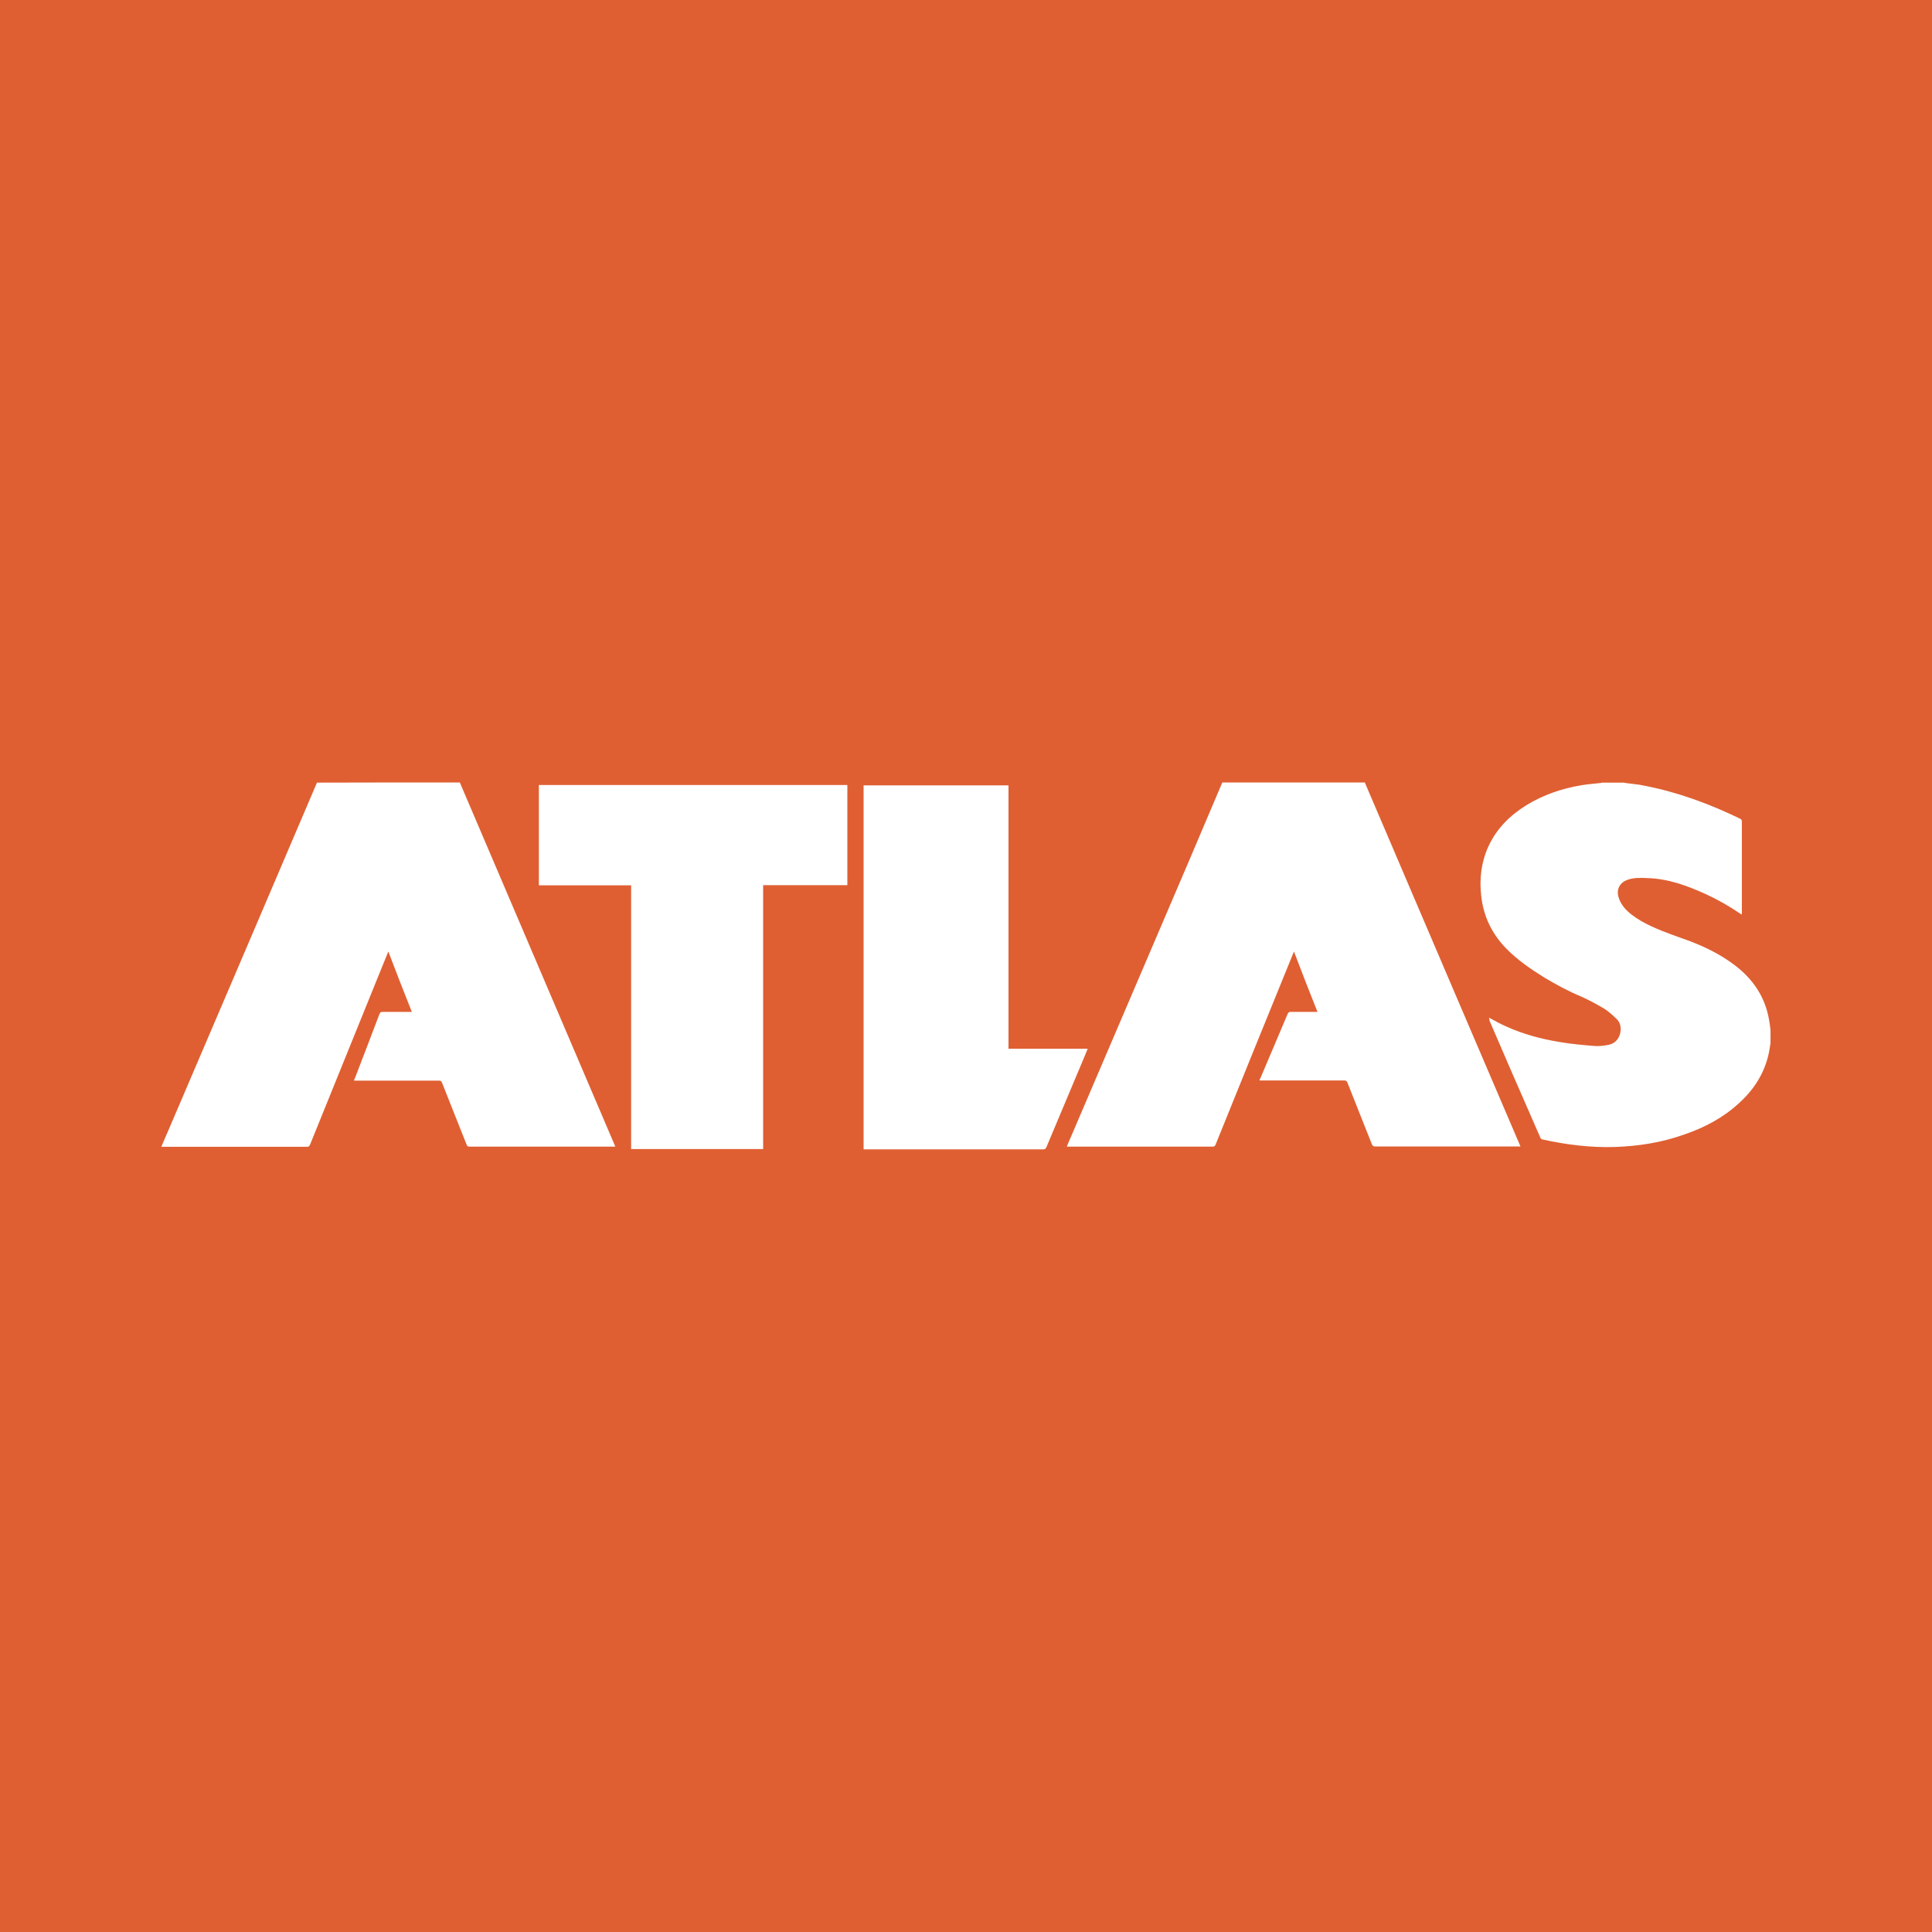 <?xml version="1.0" encoding="utf-8"?>
<svg xmlns="http://www.w3.org/2000/svg" viewBox="0 0 1200 1200" xml:space="preserve"><path fill="#df5f32" d="M0 0h1200v1200H0z"/><path d="M285.6 486c32.2 75.4 64.4 150.7 96.6 226.2h-90.4c-1.1 0-1.7-.2-2-1.3-5.1-12.7-10.1-25.5-15.2-38.3-.5-1.1-.8-1.4-2-1.4H219.9c.1-.6.2-.9.5-1.4 5.1-13.3 10.3-26.7 15.3-40 .4-.9.8-1.3 1.8-1.3h18.3c-5-12.5-9.8-24.9-14.6-37.5-1.4 3.4-2.7 6.6-4 9.8-14.9 36.7-29.7 73.4-44.6 110.1-.4.9-.8 1.4-1.9 1.4h-90.5c1.3-3.2 2.6-6.1 3.9-9.1 30.9-72.2 61.8-144.4 92.6-216.7 0-.1.1-.2.1-.4 29.7-.1 59.2-.1 88.8-.1zm562.1 0c18.4 43.2 36.9 86.2 55.3 129.4 13.5 31.5 27 63.1 40.5 94.6.2.6.6 1.3.9 2.1h-90.2c-1.2 0-1.7-.4-2.1-1.4-5.1-12.7-10.1-25.5-15.2-38.3-.4-.9-.8-1.3-1.9-1.3H782.3c.1-.5.2-.9.5-1.3 5.7-13.3 11.3-26.7 17-40.1.4-.9.9-1.2 1.9-1.2h16.6c-5-12.5-9.8-24.9-14.6-37.5-1.3 3.1-2.4 5.8-3.5 8.6C785 636.8 770 673.9 755 711c-.4.8-.7 1.2-1.8 1.2h-90.6c.9-2.4 1.9-4.5 2.8-6.6 24.2-56.5 48.4-113.1 72.6-169.7 7.1-16.6 14.2-33.3 21.2-49.9h88.5zm77.2 146.1c3.4 1.8 6.7 3.8 10.3 5.3 10.9 5 22.3 8 34 9.9 7.1 1.2 14.2 1.8 21.4 2.4 2.7.2 5.5-.2 8.3-.7 8-1.3 9.8-11.7 5.4-15.9-2.5-2.4-5-4.8-7.9-6.6-4.7-2.8-9.7-5.5-14.7-7.7-7.7-3.2-15-7.2-22.1-11.4-8.6-5.3-16.9-11-24-18.2-9-9.2-14.2-20.1-15.6-32.8-1.2-10.6 0-20.9 4.5-30.7 5.1-11.1 13.3-19.2 23.6-25.6 10.6-6.5 22.2-10.4 34.3-12.4 4-.7 8-.9 12-1.4.2 0 .4-.1.6-.2h13.6c.4.1.6.2.9.2 3.9.6 7.9.8 11.8 1.7 20.8 4 40.5 11.3 59.5 20.5.8.4 1.1.8 1.1 1.8v56.6c0 .4-.1.7-.1 1.2-.5-.4-.8-.6-1.2-.8-6.7-4.6-13.7-8.5-21-11.9-11.6-5.3-23.4-9.6-36.2-10-4.4-.2-8.7-.4-12.9 1.2-4.4 1.7-6.5 5.7-5.3 10.3.7 2.5 1.9 4.7 3.5 6.7 2.9 3.5 6.7 6.1 10.7 8.5 8.3 4.7 17.2 7.8 26.2 11 11.4 4 22.3 9.1 32 16.5 11.3 8.6 18.8 19.7 21.2 33.9.4 2.1.7 4.4.9 6.5v7.9c-.5 2.5-.7 5-1.3 7.3-2.8 12-9.3 21.9-18.4 30.1-9.8 9-21.2 15-33.7 19.3-13.9 5-28.4 7.3-43.2 7.8-15.2.5-30.3-1.4-45.2-4.7-.6-.1-1.1-.8-1.3-1.4-6.1-13.9-12.2-28-18.3-41.9-4.4-10.1-8.8-20.4-13.2-30.6 0-.6 0-1.2-.2-1.7zM474 713.7h-82V549.9h-57.3v-62.3h191.6v62.2H474v163.9zm152.4-62.3h49.2c-.7 1.7-1.3 3.1-1.9 4.6-7.9 18.8-15.8 37.5-23.7 56.4-.5 1.2-1.1 1.5-2.2 1.5H536.4V487.8h90v163.6zm298.5-19.3h-.2v-.1c.1 0 .2.1.2.1z" fill="#fff"/></svg>